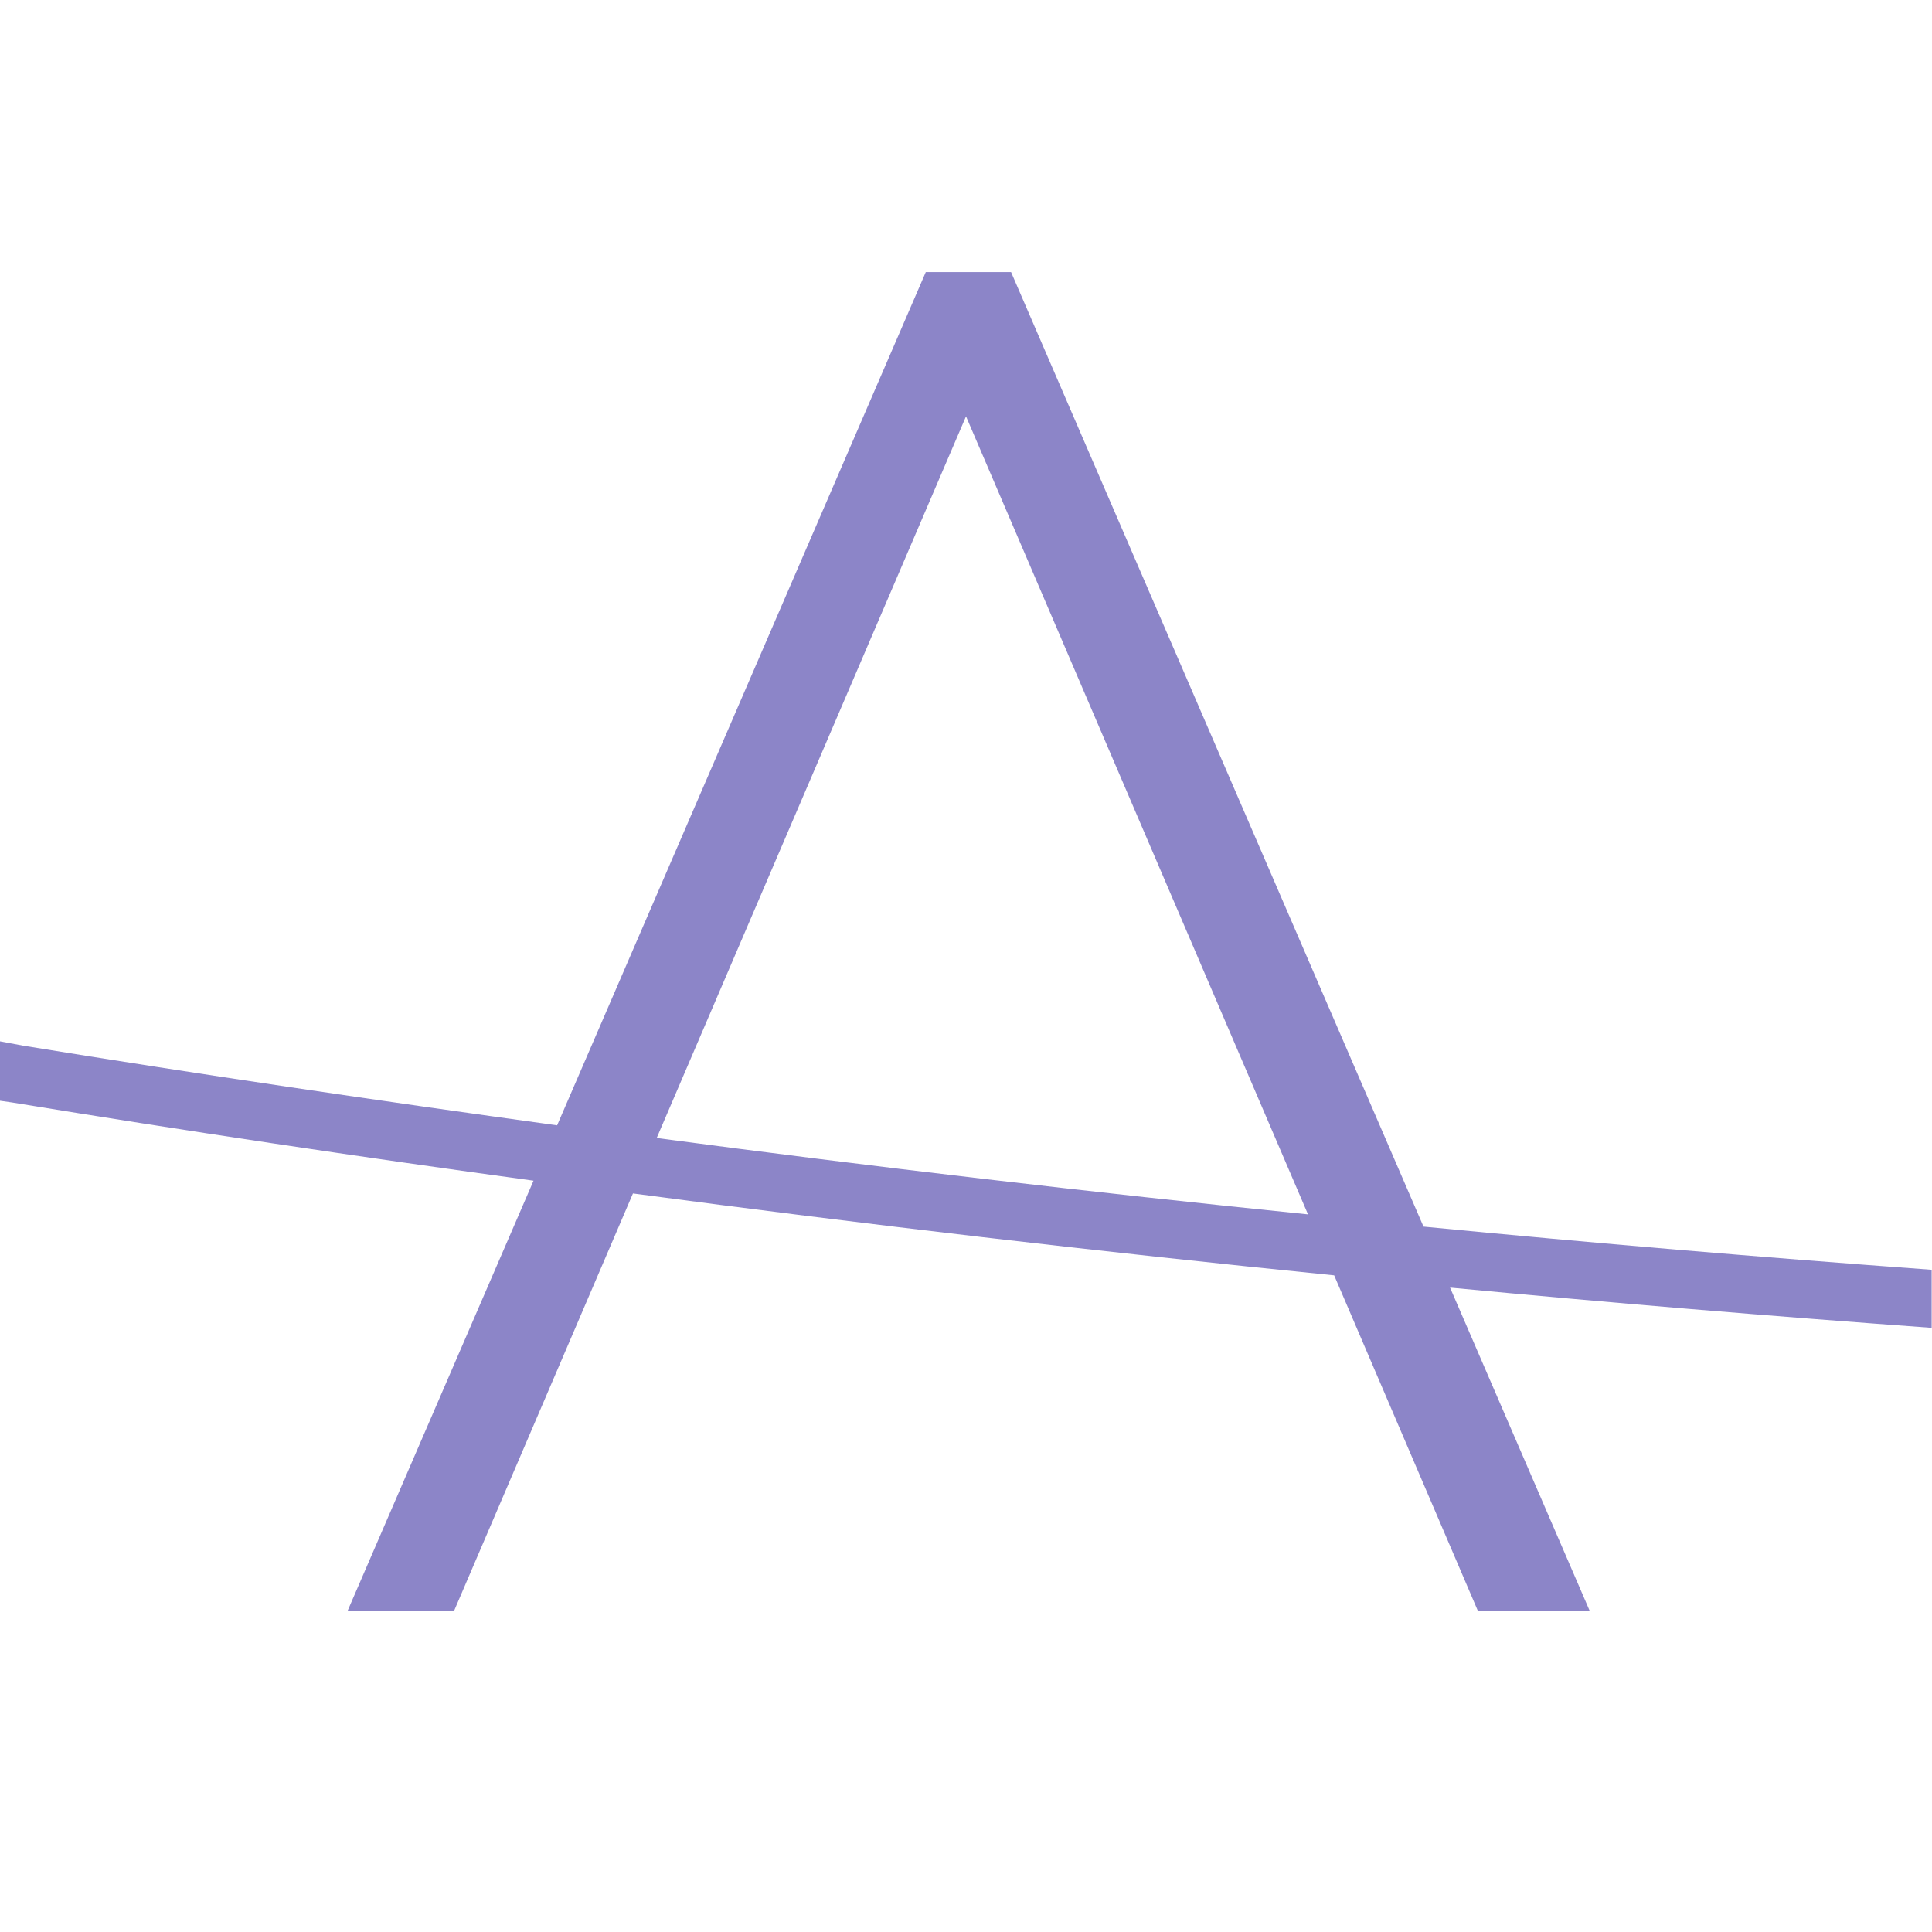 <svg xmlns="http://www.w3.org/2000/svg" width="50.947" height="50.952" viewBox="0 0 50.947 50.952">
  <g id="Group_40" data-name="Group 40" transform="translate(-878.083 -3525.323)">
    <rect id="Rectangle_17" data-name="Rectangle 17" width="50.947" height="50.952" transform="translate(878.083 3525.323)" fill="#fff"/>
    <path id="Path_21" data-name="Path 21" d="M878.4,3586.059q6.836,1.119,13.752,2.063l-4.9,11.336h2.808l4.714-11q9.187,1.225,18.491,2.16l3.786,8.839H920l-3.679-8.516q6.33.6,12.7,1.061v-1.531q-6.724-.49-13.4-1.138l-10.876-25.171h-2.249l-9.722,22.5c-4.717-.649-9.413-1.341-14.075-2.1l-.626-.117v1.567Zm25.157-18.093,9.018,21.044q-8.637-.878-17.175-2.014Z" transform="translate(0 -31.664)" fill="#8c85c8"/>
  </g>
</svg>
